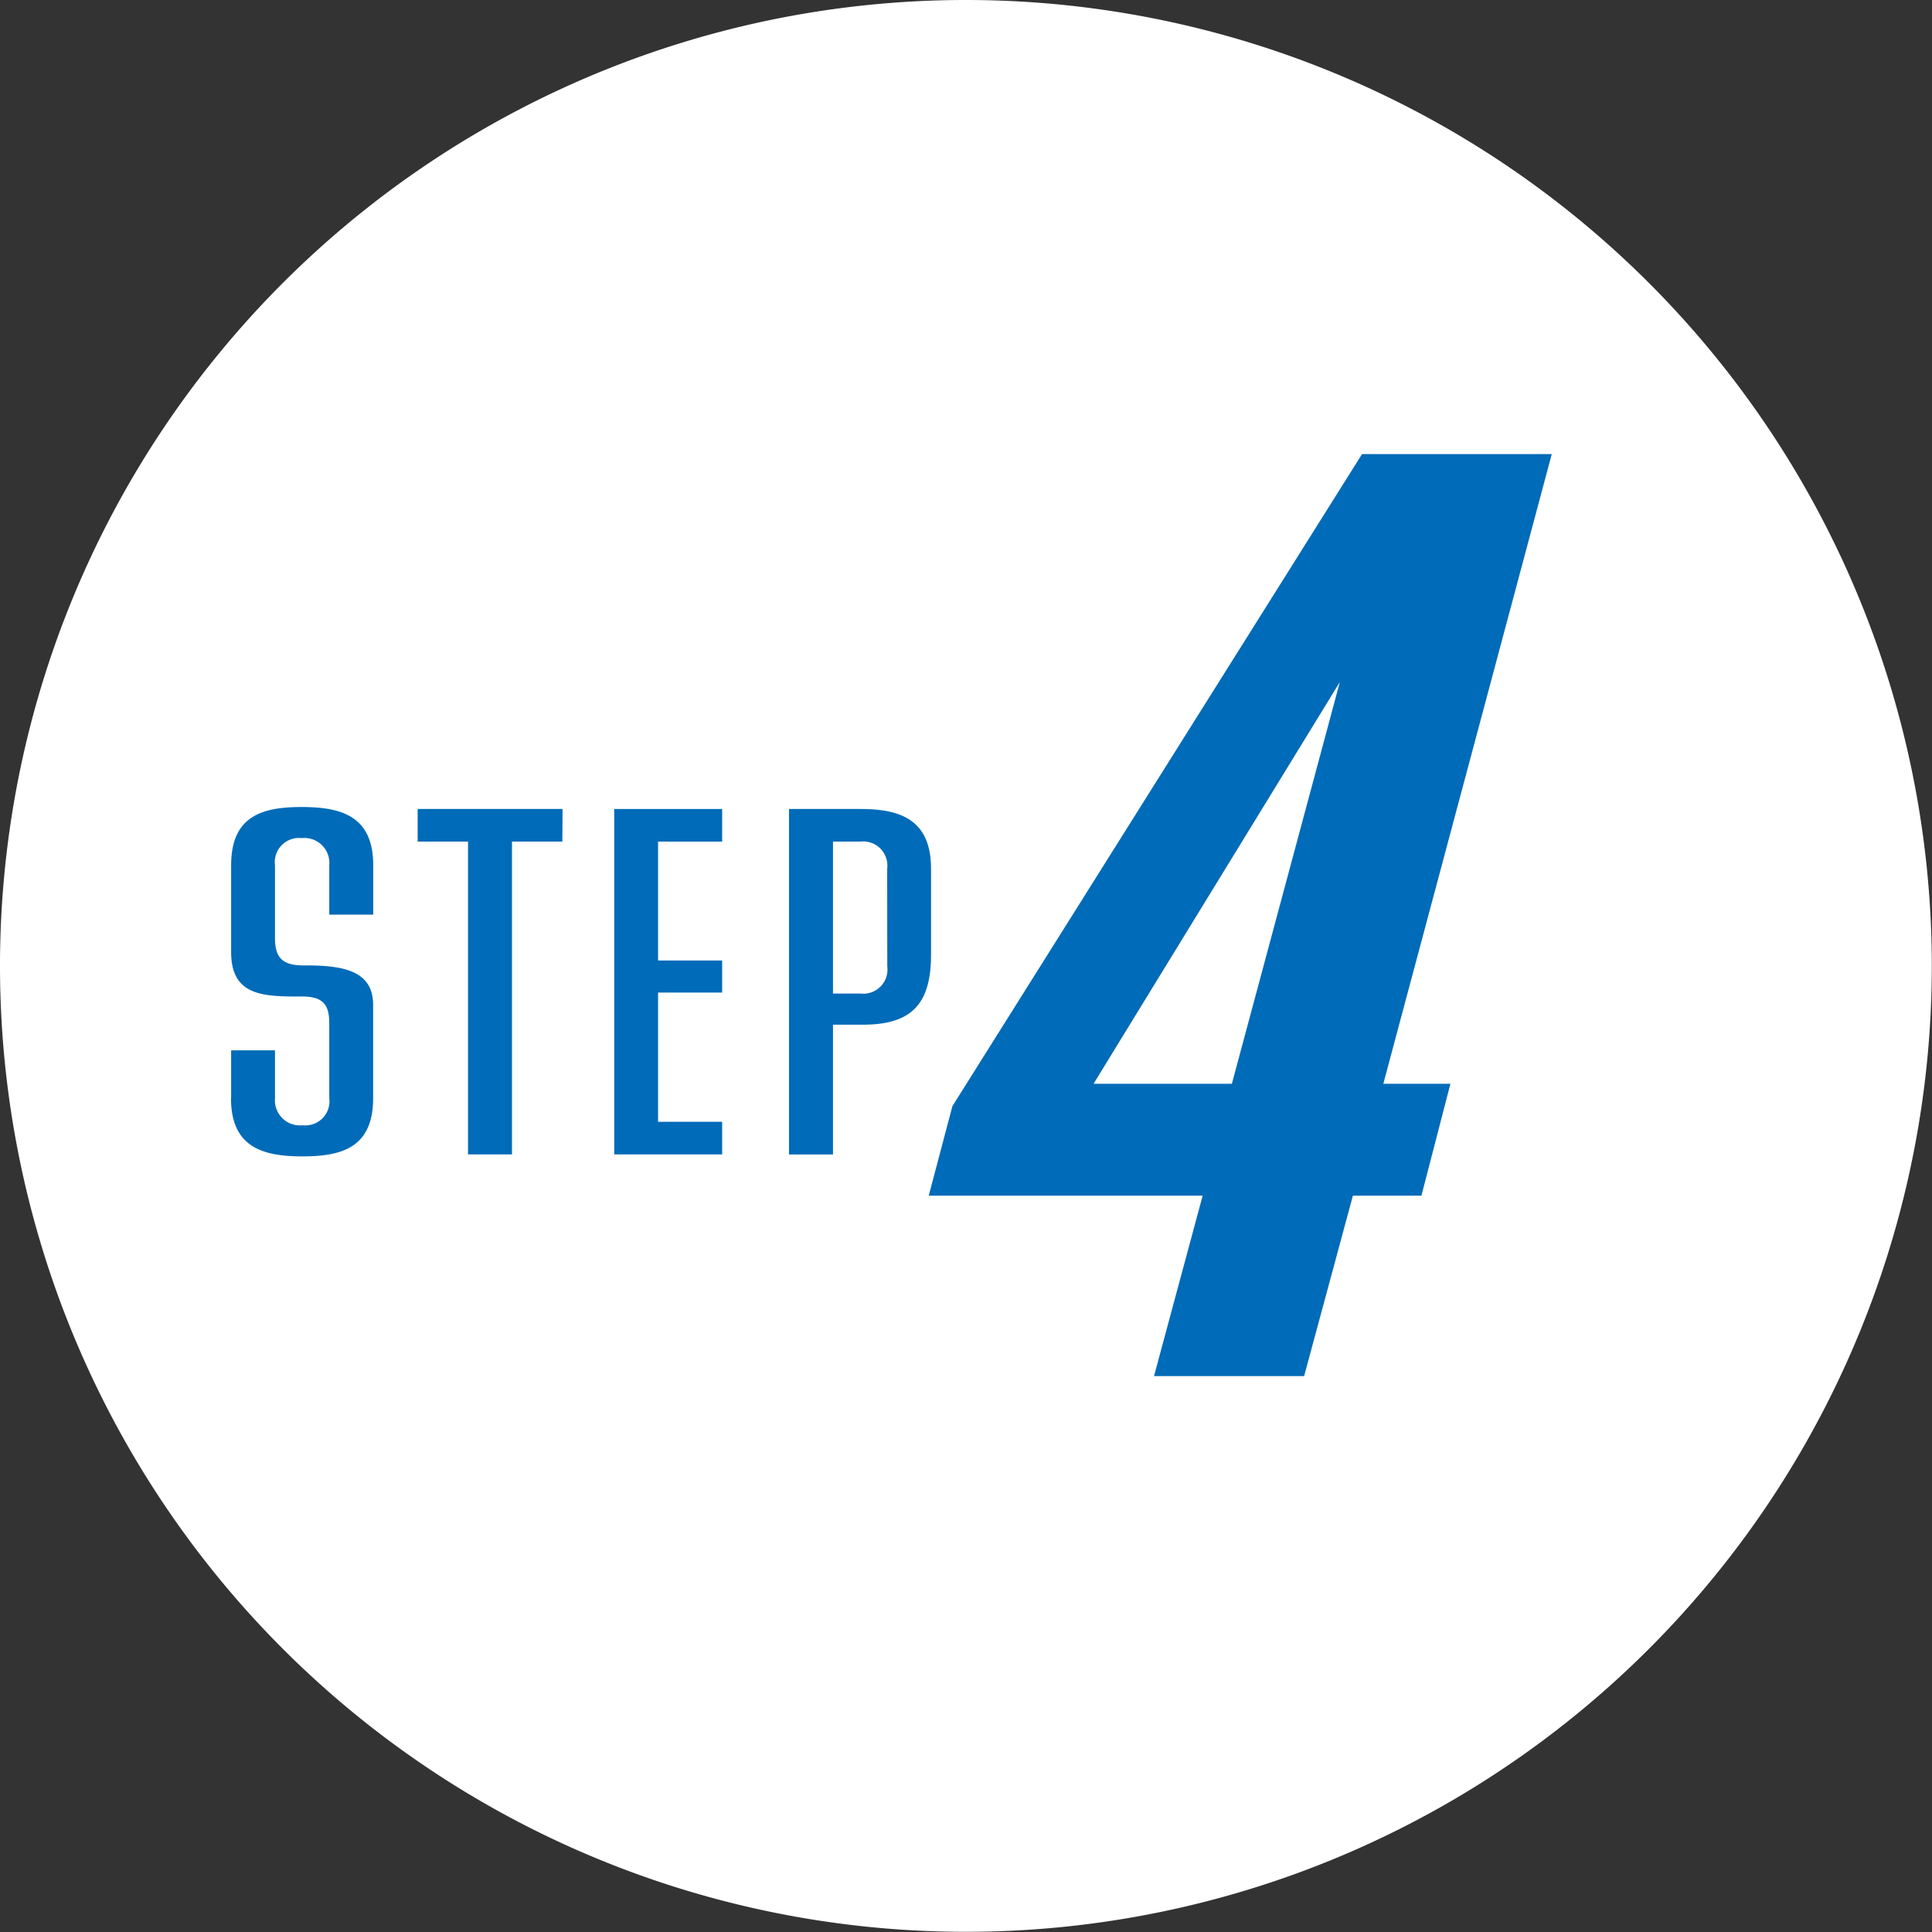 <svg xmlns="http://www.w3.org/2000/svg" xmlns:xlink="http://www.w3.org/1999/xlink" width="40.004" height="40.004" viewBox="0 0 40.004 40.004"><rect x="0" y="0" width="40.004" height="40.004" fill="#333333" stroke="none"/><defs><clipPath id="a"><rect width="40.004" height="40.004" fill="none"/></clipPath></defs><g transform="translate(0 0)"><g transform="translate(0 0)" clip-path="url(#a)"><path d="M40,20A20,20,0,1,1,20,0,20,20,0,0,1,40,20" transform="translate(0 0)" fill="#fff"/><path d="M2.809,15.836v-.99h.908v.99a.519.519,0,0,0,.572.562.5.5,0,0,0,.552-.562V14.294c0-.358-.1-.562-.552-.562h-.1c-.758,0-1.38-.041-1.38-.918v-1.8c0-1.022.644-1.206,1.46-1.206s1.482.184,1.482,1.206v1.022h-.91V11.014a.518.518,0,0,0-.572-.562.5.5,0,0,0-.552.562v1.513c0,.407.165.55.552.561h.1c.787,0,1.38.123,1.38.818v1.93c0,1.022-.644,1.206-1.462,1.206s-1.481-.184-1.481-1.206" transform="translate(1.977 6.902)" fill="#006bb8"/><path d="M8.072,10.507H7.029v6.477h-.91V10.507H5.076V9.832h3Z" transform="translate(3.572 6.919)" fill="#006bb8"/><path d="M8.373,10.507v2.462H9.7v.664H8.373v2.676H9.7v.675H7.465V9.832H9.7v.675Z" transform="translate(5.253 6.919)" fill="#006bb8"/><path d="M12.53,11.069v1.777c0,1.022-.4,1.452-1.409,1.452H10.5v2.687H9.589V9.832H11.07c.816,0,1.46.215,1.46,1.237m-.908,0a.5.5,0,0,0-.552-.562H10.5v3.147h.572a.5.5,0,0,0,.552-.562Z" transform="translate(6.748 6.919)" fill="#006bb8"/><path d="M20.7,18.556h1.389l-.6,2.317H20.07l-1.01,3.736H15.952l1.007-3.736H11.287l.491-1.855,8.481-13.5h3.929Zm-3.136,0L19.8,10.237l-5.1,8.319Z" transform="translate(7.943 3.885)" fill="#006bb8"/></g></g></svg>